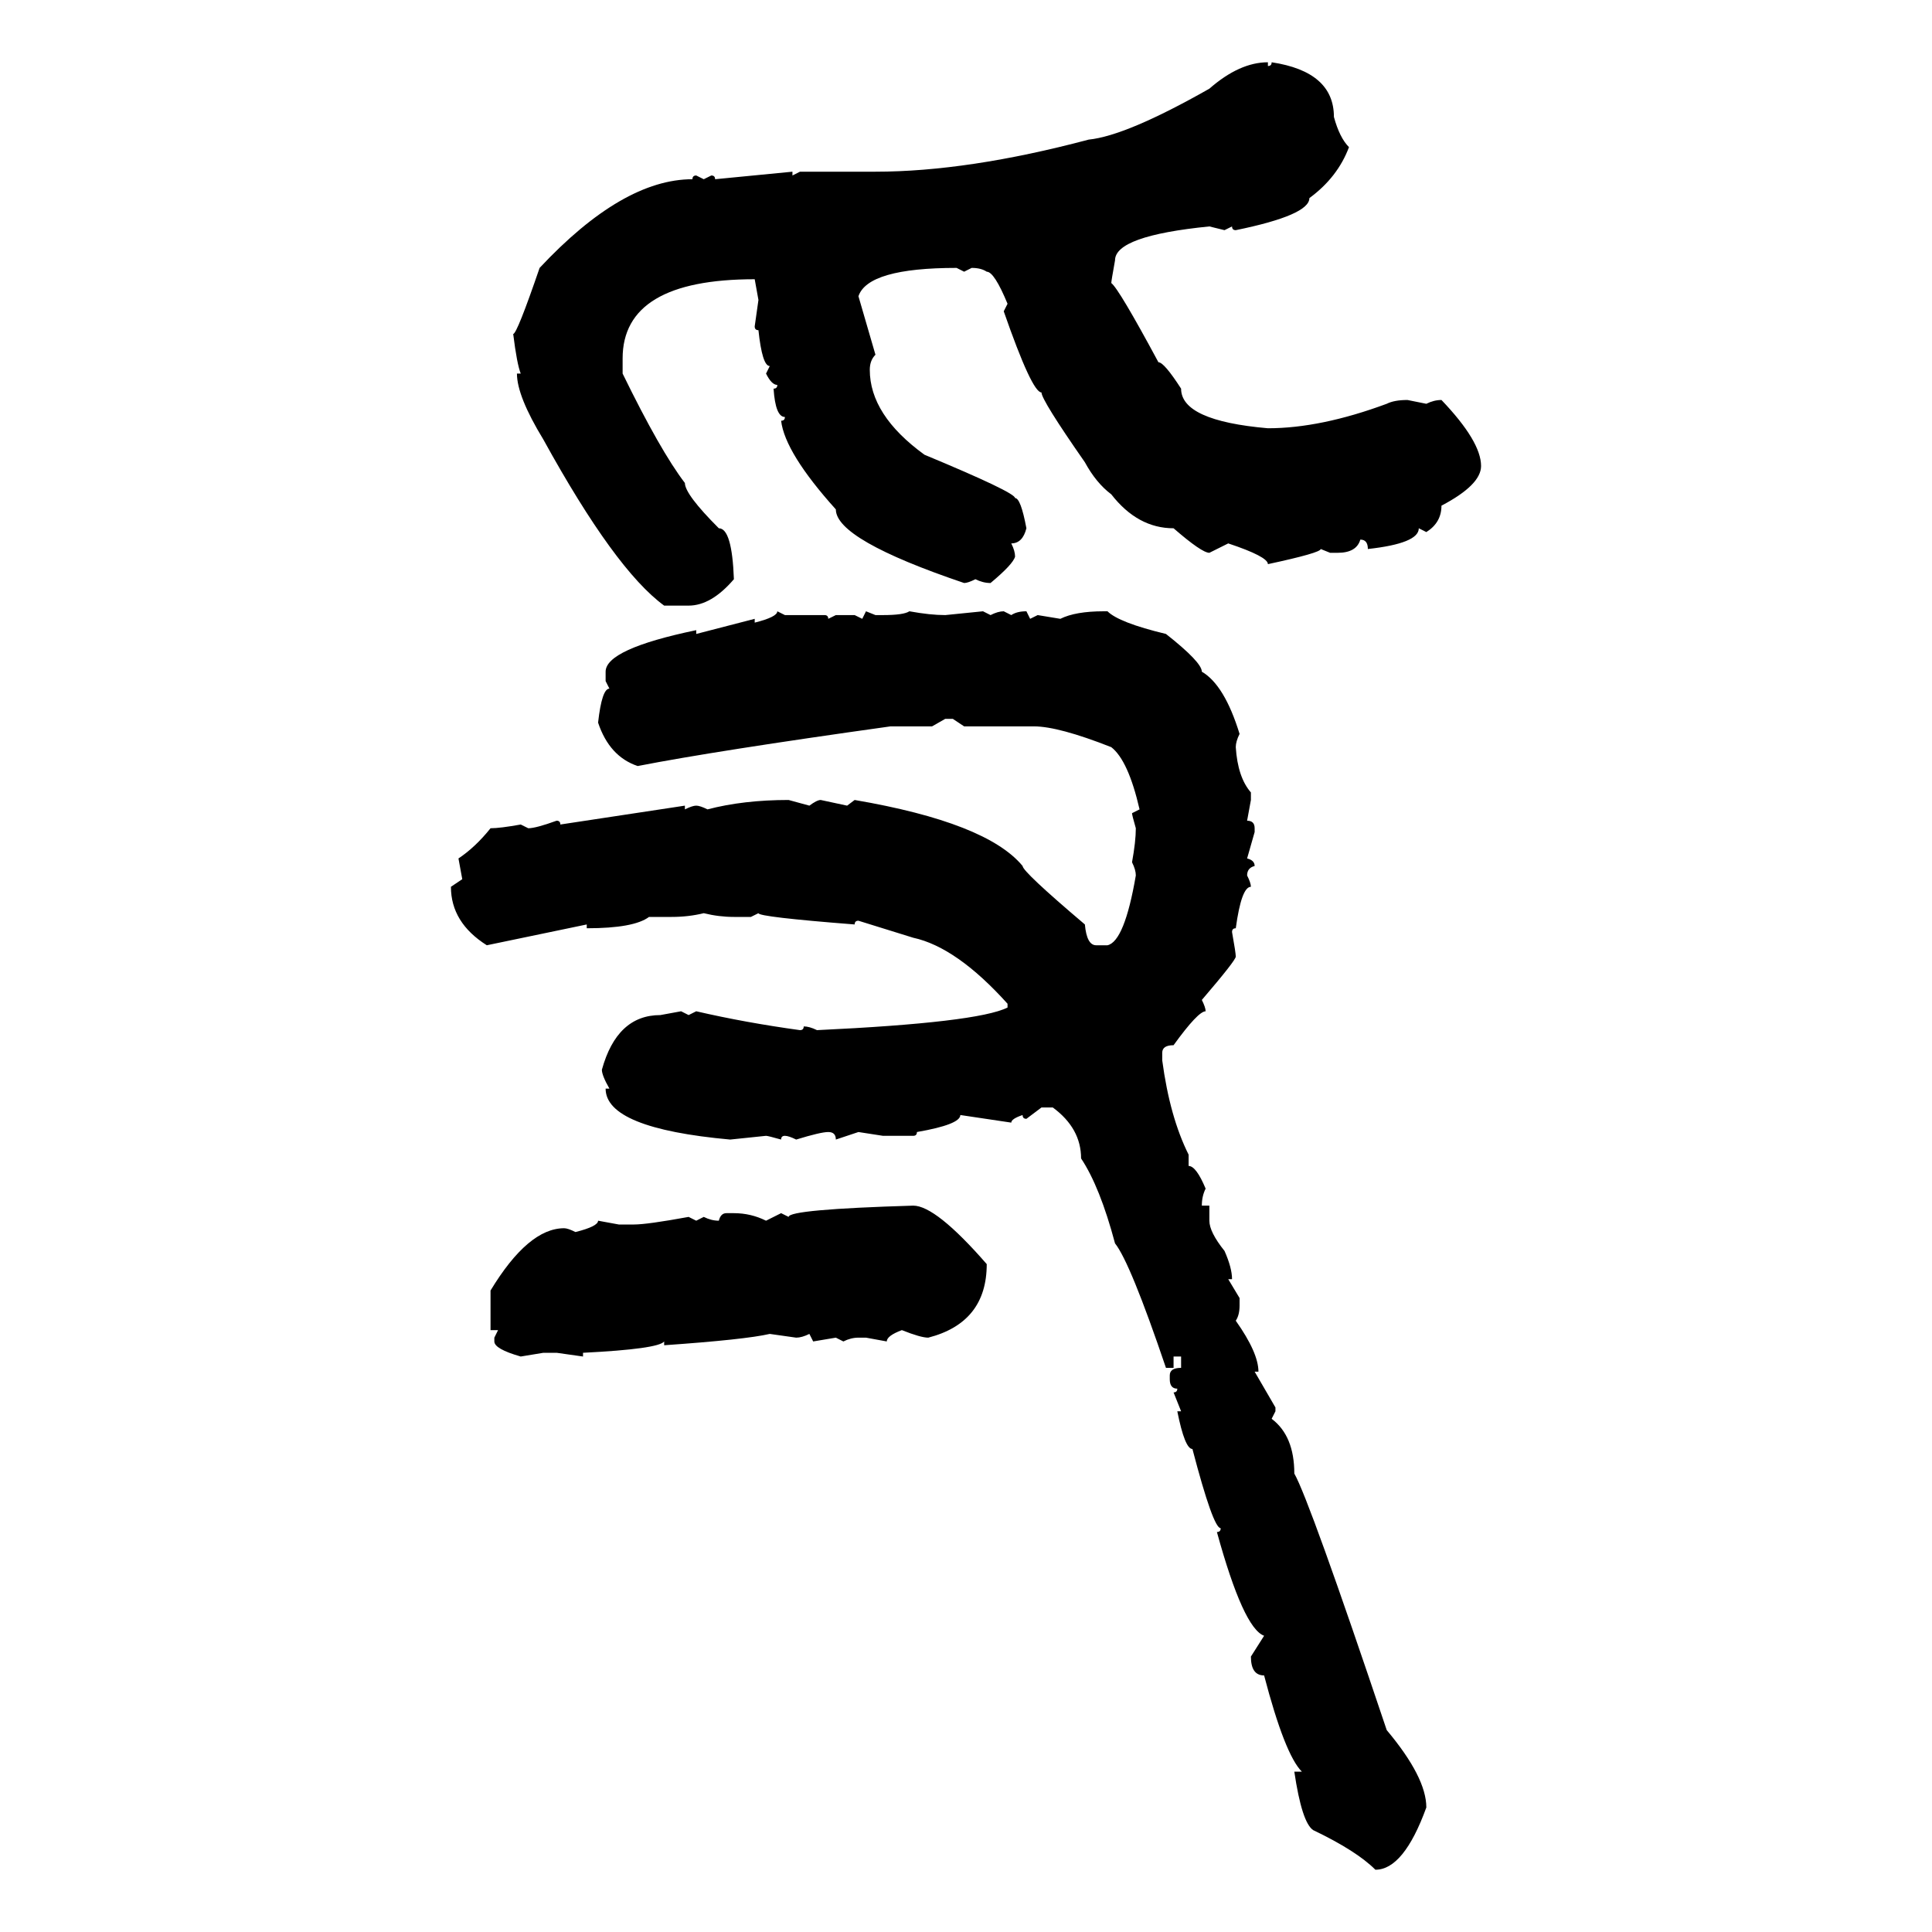 <svg xmlns="http://www.w3.org/2000/svg" xmlns:xlink="http://www.w3.org/1999/xlink" width="300" height="300"><path d="M196.88 9.67L196.88 9.67L196.88 10.25Q197.46 10.25 197.46 9.67L197.46 9.67Q207.13 11.13 207.13 18.16L207.13 18.16Q208.01 21.39 209.47 22.85L209.47 22.85Q207.71 27.54 203.32 30.76L203.32 30.76Q203.32 33.40 191.89 35.74L191.89 35.74Q191.31 35.74 191.31 35.16L191.31 35.16L190.14 35.74L187.79 35.16Q173.14 36.62 173.14 40.43L173.14 40.43Q172.56 43.65 172.56 43.95L172.56 43.95Q173.73 44.82 179.88 56.25L179.88 56.25Q180.76 56.25 183.40 60.35L183.40 60.35Q183.40 65.33 196.88 66.50L196.88 66.50Q205.08 66.50 215.33 62.70L215.33 62.70Q216.50 62.11 218.55 62.11L218.55 62.11L221.48 62.70Q222.66 62.11 223.83 62.11L223.83 62.11Q229.98 68.55 229.98 72.36L229.98 72.36Q229.98 75.29 223.83 78.52L223.83 78.52Q223.83 81.15 221.48 82.62L221.48 82.62L220.31 82.03Q220.31 84.38 212.40 85.25L212.40 85.25Q212.40 83.79 211.23 83.79L211.23 83.79Q210.64 85.84 207.71 85.84L207.71 85.84L206.54 85.84L205.08 85.25Q205.08 85.84 196.88 87.60L196.88 87.60Q196.88 86.43 190.72 84.38L190.72 84.38L187.79 85.84Q186.62 85.84 182.23 82.03L182.23 82.03Q176.66 82.03 172.56 76.76L172.56 76.76Q170.21 75 168.46 71.78L168.46 71.78Q161.72 62.11 161.72 60.94L161.72 60.94Q160.25 60.94 155.86 48.34L155.86 48.34L156.45 47.17Q154.39 42.19 153.22 42.19L153.22 42.19Q152.34 41.60 150.88 41.60L150.88 41.60L149.71 42.19L148.54 41.60Q134.77 41.60 133.30 46.00L133.30 46.00L135.94 55.08Q135.06 55.96 135.06 57.42L135.06 57.42Q135.06 64.45 143.55 70.61L143.55 70.61Q157.62 76.46 157.62 77.34L157.62 77.34Q158.50 77.34 159.38 82.03L159.38 82.03Q158.79 84.38 157.03 84.38L157.03 84.38Q157.62 85.55 157.62 86.43L157.62 86.43Q157.32 87.60 153.81 90.53L153.81 90.53Q152.64 90.53 151.46 89.94L151.46 89.94Q150.29 90.53 149.71 90.53L149.71 90.53Q129.79 83.79 129.79 79.10L129.79 79.10Q121.88 70.31 121.29 65.33L121.29 65.33Q121.88 65.33 121.88 64.75L121.88 64.75Q120.41 64.75 120.12 60.35L120.12 60.35Q120.70 60.35 120.70 59.77L120.70 59.77Q119.82 59.77 118.95 58.01L118.95 58.01L119.53 56.84Q118.36 56.84 117.77 51.27L117.77 51.27Q117.19 51.27 117.19 50.68L117.19 50.68L117.77 46.58L117.19 43.36Q96.68 43.36 96.68 55.66L96.68 55.66L96.68 58.01Q102.54 70.02 106.35 75L106.35 75Q106.35 76.76 111.62 82.03L111.62 82.03Q113.67 82.03 113.96 89.94L113.96 89.94Q110.45 94.04 106.93 94.04L106.93 94.04L103.13 94.04Q95.51 88.48 84.38 68.26L84.38 68.26Q80.27 61.52 80.27 58.01L80.27 58.01L80.86 58.01Q80.27 56.54 79.69 51.86L79.69 51.86Q80.27 51.86 83.79 41.60L83.79 41.60Q96.68 27.83 107.52 27.83L107.52 27.83Q107.52 27.25 108.11 27.25L108.11 27.25L109.28 27.83L110.45 27.25Q111.04 27.25 111.04 27.83L111.04 27.83L123.05 26.66L123.05 27.25L124.22 26.66L135.94 26.66Q150.29 26.66 169.04 21.68L169.04 21.68Q174.90 21.09 187.79 13.77L187.79 13.77Q192.48 9.67 196.88 9.67ZM120.70 94.92L120.70 94.92L121.88 95.51L128.03 95.51Q128.61 95.51 128.61 96.09L128.61 96.09L129.79 95.51L132.71 95.51L133.89 96.09L134.47 94.92L135.94 95.51L137.11 95.51Q140.33 95.51 141.21 94.92L141.21 94.92Q144.43 95.51 146.78 95.51L146.78 95.51L152.64 94.92L153.81 95.51Q154.98 94.92 155.86 94.92L155.86 94.92L157.03 95.51Q157.91 94.92 159.38 94.92L159.38 94.92L159.96 96.09L161.13 95.51L164.65 96.09Q166.99 94.92 171.39 94.92L171.39 94.92L171.97 94.92Q173.73 96.68 181.05 98.44L181.05 98.44Q186.62 102.83 186.62 104.30L186.62 104.30Q190.14 106.35 192.48 113.96L192.48 113.96Q191.89 115.14 191.89 116.02L191.89 116.02Q192.19 120.70 194.24 123.05L194.24 123.05L194.24 124.22L193.65 127.44Q194.82 127.44 194.82 128.61L194.82 128.61L194.82 129.20L193.65 133.30Q194.82 133.59 194.82 134.47L194.82 134.47Q193.65 134.77 193.65 135.94L193.65 135.94Q194.24 137.11 194.24 137.70L194.24 137.70Q192.77 137.70 191.89 144.14L191.89 144.14Q191.31 144.14 191.31 144.73L191.31 144.73Q191.89 147.95 191.89 148.54L191.89 148.54Q191.89 149.12 186.62 155.27L186.62 155.27Q187.21 156.45 187.21 157.03L187.21 157.03Q186.04 157.03 182.23 162.30L182.23 162.30Q180.47 162.30 180.47 163.48L180.47 163.48L180.47 164.65Q181.64 173.44 184.57 179.30L184.57 179.30L184.57 181.05Q185.74 181.05 187.21 184.57L187.21 184.57Q186.62 185.74 186.62 187.21L186.62 187.21L187.79 187.21L187.79 189.55Q187.79 191.31 190.14 194.24L190.14 194.24Q191.31 196.88 191.31 198.63L191.31 198.63L190.72 198.63L192.48 201.56L192.48 202.73Q192.48 204.20 191.89 205.08L191.89 205.08Q195.41 210.06 195.41 212.99L195.41 212.99L194.82 212.99L198.05 218.55L198.05 219.14L197.46 220.31Q200.98 222.95 200.98 228.81L200.98 228.81Q203.32 232.91 215.33 268.65L215.33 268.65Q221.48 275.98 221.48 280.66L221.48 280.66Q217.97 290.33 213.57 290.33L213.57 290.33Q210.64 287.40 203.91 284.18L203.91 284.18Q202.15 283.01 200.98 275.10L200.98 275.10L202.15 275.10Q199.51 272.46 196.29 260.16L196.29 260.16Q194.24 260.16 194.24 257.23L194.24 257.23L196.29 254.00Q193.07 252.83 188.96 237.89L188.96 237.89Q189.55 237.89 189.55 237.30L189.55 237.30Q188.38 237.30 185.16 225L185.16 225Q183.98 225 182.81 219.14L182.81 219.14L183.40 219.14L182.23 216.21Q182.81 216.21 182.81 215.63L182.81 215.63Q181.64 215.63 181.64 214.16L181.64 214.16L181.64 213.57Q181.64 212.40 183.40 212.40L183.40 212.40L183.40 210.64L182.23 210.64L182.23 212.40L181.05 212.40Q175.49 196.00 173.14 193.07L173.14 193.07Q170.80 184.28 167.87 179.88L167.87 179.88Q167.87 175.20 163.48 171.97L163.48 171.97L161.72 171.97L159.38 173.73Q158.79 173.73 158.79 173.14L158.79 173.14Q157.03 173.73 157.03 174.32L157.03 174.32L149.12 173.14Q149.12 174.61 142.38 175.78L142.38 175.78Q142.38 176.37 141.80 176.37L141.80 176.37L137.11 176.37L133.30 175.78L129.79 176.95Q129.79 175.78 128.61 175.78L128.61 175.78Q127.44 175.78 123.63 176.95L123.63 176.95Q122.46 176.37 121.88 176.37L121.88 176.37Q121.29 176.37 121.29 176.95L121.29 176.95Q119.24 176.37 118.95 176.37L118.95 176.37L113.38 176.95Q94.04 175.20 94.04 169.04L94.04 169.04L94.63 169.04Q93.46 166.99 93.46 166.11L93.46 166.11Q95.80 157.62 102.54 157.62L102.54 157.62L105.76 157.03L106.93 157.62L108.11 157.03Q115.72 158.79 124.22 159.96L124.22 159.96Q124.80 159.96 124.80 159.38L124.80 159.38Q125.68 159.38 126.86 159.96L126.86 159.96Q151.76 158.79 156.45 156.45L156.45 156.45L156.45 155.86Q148.54 147.07 141.80 145.61L141.80 145.61L133.30 142.97Q132.71 142.97 132.71 143.55L132.71 143.55Q117.77 142.38 117.77 141.80L117.77 141.80L116.60 142.38L113.96 142.38Q111.62 142.38 109.28 141.80L109.28 141.80Q106.93 142.38 104.30 142.38L104.30 142.38L100.78 142.38Q98.44 144.14 91.11 144.14L91.11 144.14L91.11 143.55L75.59 146.78Q70.02 143.26 70.02 137.70L70.02 137.70L71.78 136.52L71.19 133.30Q73.83 131.54 76.17 128.61L76.17 128.61Q77.64 128.61 80.86 128.03L80.86 128.03L82.03 128.61Q83.20 128.61 86.43 127.44L86.43 127.44Q87.01 127.44 87.01 128.03L87.01 128.03L106.35 125.10L106.35 125.68Q107.52 125.10 108.11 125.10L108.11 125.10Q108.69 125.10 109.86 125.68L109.86 125.68Q115.43 124.22 122.46 124.22L122.46 124.22L125.68 125.10Q126.86 124.22 127.44 124.22L127.44 124.22L131.54 125.10L132.71 124.22Q153.22 127.73 158.79 134.47L158.79 134.47Q158.79 135.35 168.46 143.55L168.46 143.55Q168.75 146.78 170.21 146.78L170.21 146.78L171.97 146.78Q174.61 146.19 176.37 135.94L176.37 135.94Q176.37 135.06 175.78 133.89L175.78 133.89Q176.37 130.66 176.37 128.61L176.37 128.61Q175.78 126.56 175.78 126.27L175.78 126.27L176.95 125.68Q175.20 118.07 172.56 116.02L172.56 116.02Q164.36 112.79 160.55 112.79L160.55 112.79L149.71 112.79L147.95 111.62L146.78 111.62L144.73 112.79L138.28 112.79Q111.04 116.60 99.02 118.95L99.02 118.95Q94.63 117.48 92.87 112.21L92.87 112.21Q93.46 106.93 94.63 106.93L94.63 106.93L94.04 105.76L94.04 104.30Q94.04 100.78 108.11 97.85L108.11 97.85L108.11 98.44L117.19 96.09L117.19 96.68Q120.70 95.80 120.70 94.92ZM141.80 187.21L141.80 187.21Q145.31 187.21 153.22 196.29L153.22 196.29Q153.22 205.37 144.14 207.71L144.14 207.71Q142.97 207.71 140.04 206.54L140.04 206.54Q137.70 207.42 137.70 208.30L137.70 208.30L134.47 207.71L133.30 207.71Q132.13 207.71 130.96 208.30L130.96 208.30L129.79 207.71L126.27 208.30L125.68 207.13Q124.51 207.71 123.63 207.71L123.63 207.71L119.53 207.13Q115.72 208.01 103.13 208.89L103.13 208.89L103.13 208.30Q102.25 209.47 90.53 210.06L90.53 210.06L90.53 210.64L86.43 210.06L84.38 210.06L80.86 210.64Q76.76 209.47 76.76 208.30L76.76 208.30L76.76 207.71L77.34 206.54L76.17 206.54L76.17 200.39Q82.03 190.72 87.60 190.72L87.60 190.72Q88.18 190.72 89.36 191.31L89.36 191.31Q92.87 190.43 92.87 189.55L92.87 189.55L96.09 190.14L98.44 190.14Q100.49 190.14 106.93 188.96L106.93 188.96L108.11 189.55L109.28 188.96Q110.45 189.55 111.62 189.55L111.62 189.55Q111.91 188.38 112.79 188.38L112.79 188.38L113.96 188.38Q116.60 188.38 118.95 189.55L118.95 189.55L121.29 188.38L122.46 188.96Q122.46 187.79 141.80 187.21Z"/></svg>
